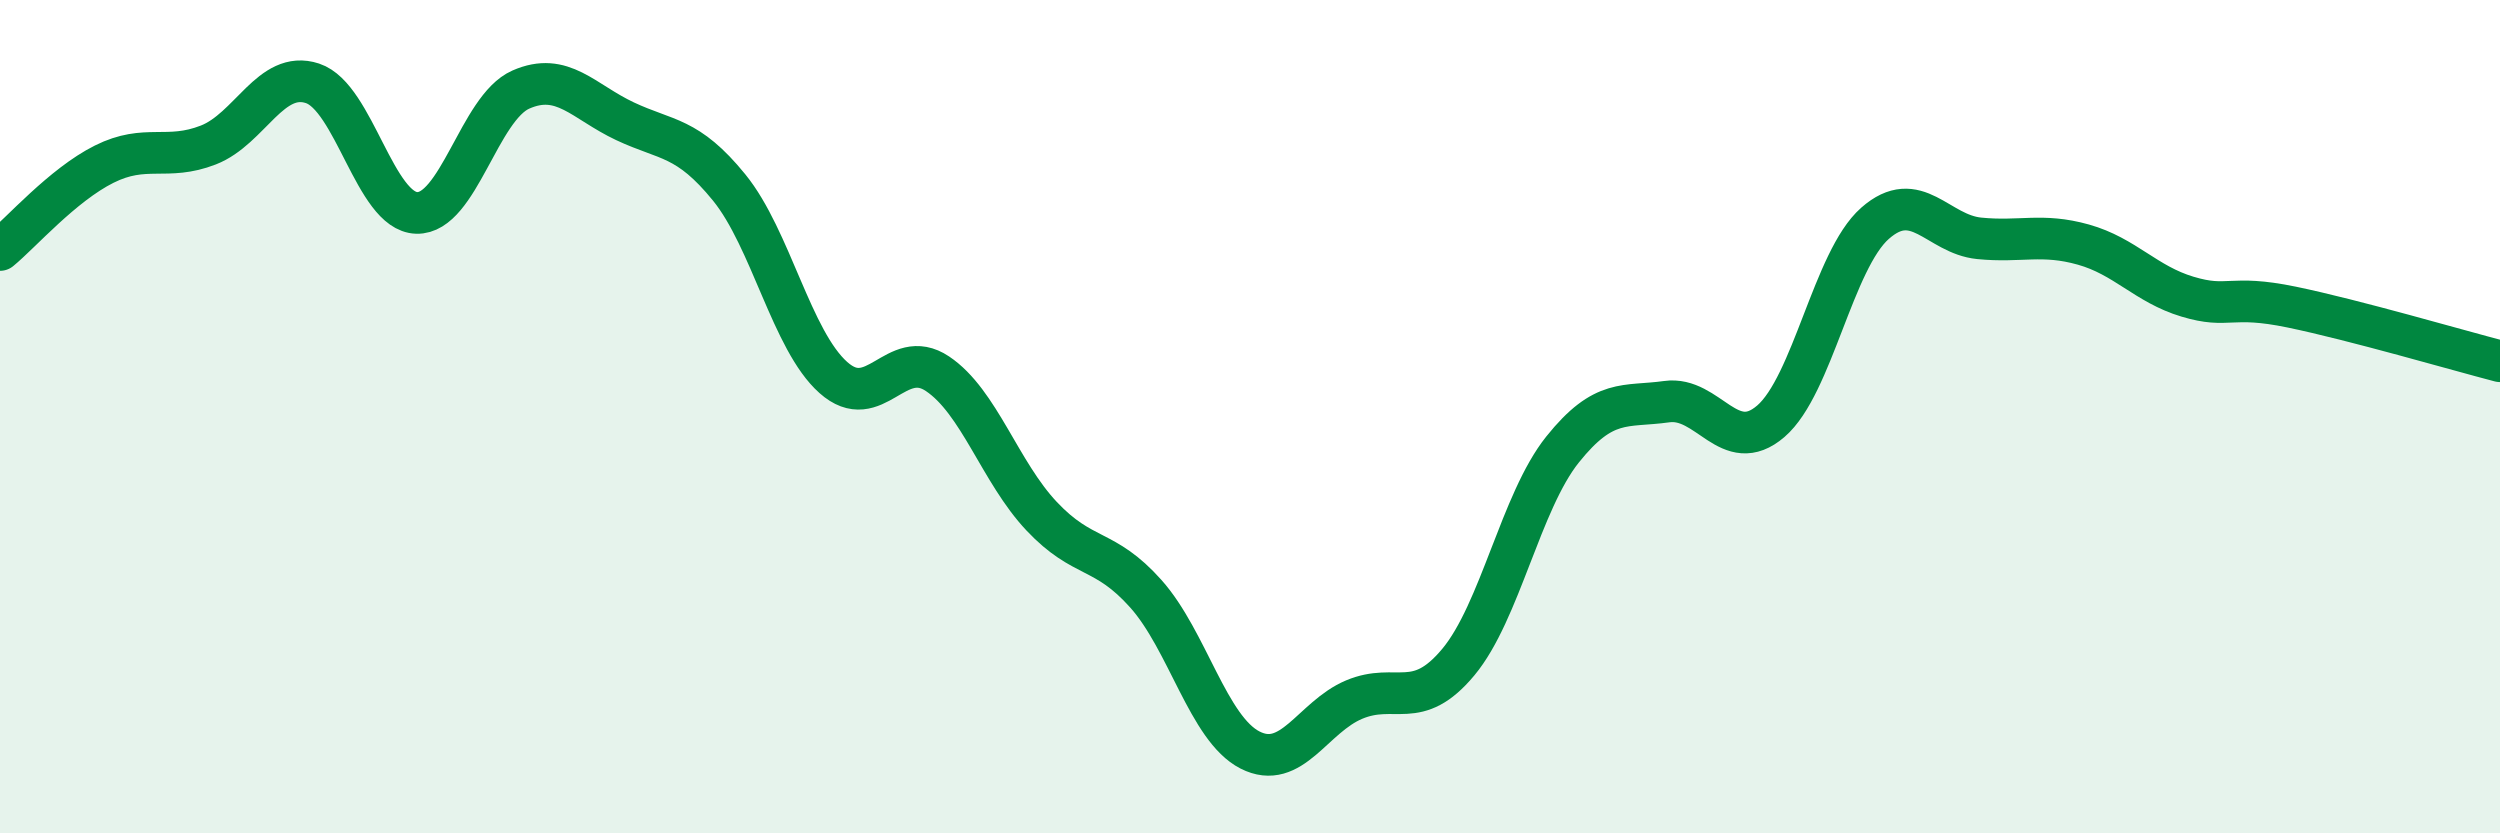 
    <svg width="60" height="20" viewBox="0 0 60 20" xmlns="http://www.w3.org/2000/svg">
      <path
        d="M 0,6 C 0.5,5.59 1.5,4.44 2.5,3.94 C 3.5,3.44 4,3.87 5,3.48 C 6,3.09 6.5,1.67 7.5,2 C 8.5,2.33 9,5.08 10,5.11 C 11,5.14 11.5,2.59 12.5,2.15 C 13.5,1.71 14,2.44 15,2.91 C 16,3.38 16.5,3.27 17.5,4.5 C 18.5,5.73 19,8.17 20,9.06 C 21,9.95 21.5,8.3 22.5,8.97 C 23.5,9.64 24,11.33 25,12.39 C 26,13.45 26.5,13.13 27.5,14.25 C 28.5,15.37 29,17.49 30,18 C 31,18.51 31.5,17.21 32.5,16.79 C 33.5,16.37 34,17.09 35,15.89 C 36,14.69 36.5,12.04 37.5,10.79 C 38.5,9.54 39,9.78 40,9.64 C 41,9.5 41.5,10.97 42.5,10.11 C 43.5,9.25 44,6.24 45,5.36 C 46,4.48 46.5,5.62 47.5,5.72 C 48.5,5.82 49,5.59 50,5.87 C 51,6.15 51.5,6.82 52.5,7.12 C 53.5,7.42 53.5,7.06 55,7.37 C 56.5,7.68 59,8.41 60,8.67L60 20L0 20Z"
        fill="#008740"
        opacity="0.1"
        stroke-linecap="round"
        stroke-linejoin="round"
      />
      <path
        d="M 0,6 C 0.5,5.59 1.5,4.44 2.5,3.94 C 3.5,3.44 4,3.87 5,3.48 C 6,3.09 6.5,1.67 7.5,2 C 8.5,2.33 9,5.08 10,5.11 C 11,5.14 11.5,2.59 12.5,2.15 C 13.5,1.71 14,2.44 15,2.91 C 16,3.38 16.5,3.27 17.5,4.5 C 18.5,5.73 19,8.17 20,9.06 C 21,9.95 21.5,8.3 22.5,8.97 C 23.5,9.64 24,11.33 25,12.39 C 26,13.45 26.5,13.13 27.5,14.25 C 28.5,15.37 29,17.49 30,18 C 31,18.51 31.5,17.21 32.5,16.79 C 33.5,16.37 34,17.09 35,15.89 C 36,14.69 36.5,12.04 37.5,10.79 C 38.5,9.54 39,9.78 40,9.64 C 41,9.5 41.5,10.97 42.5,10.11 C 43.5,9.25 44,6.24 45,5.36 C 46,4.48 46.5,5.62 47.5,5.72 C 48.5,5.82 49,5.59 50,5.87 C 51,6.15 51.5,6.82 52.5,7.12 C 53.5,7.42 53.5,7.06 55,7.37 C 56.5,7.68 59,8.41 60,8.67"
        stroke="#008740"
        stroke-width="1"
        fill="none"
        stroke-linecap="round"
        stroke-linejoin="round"
      />
    </svg>
  